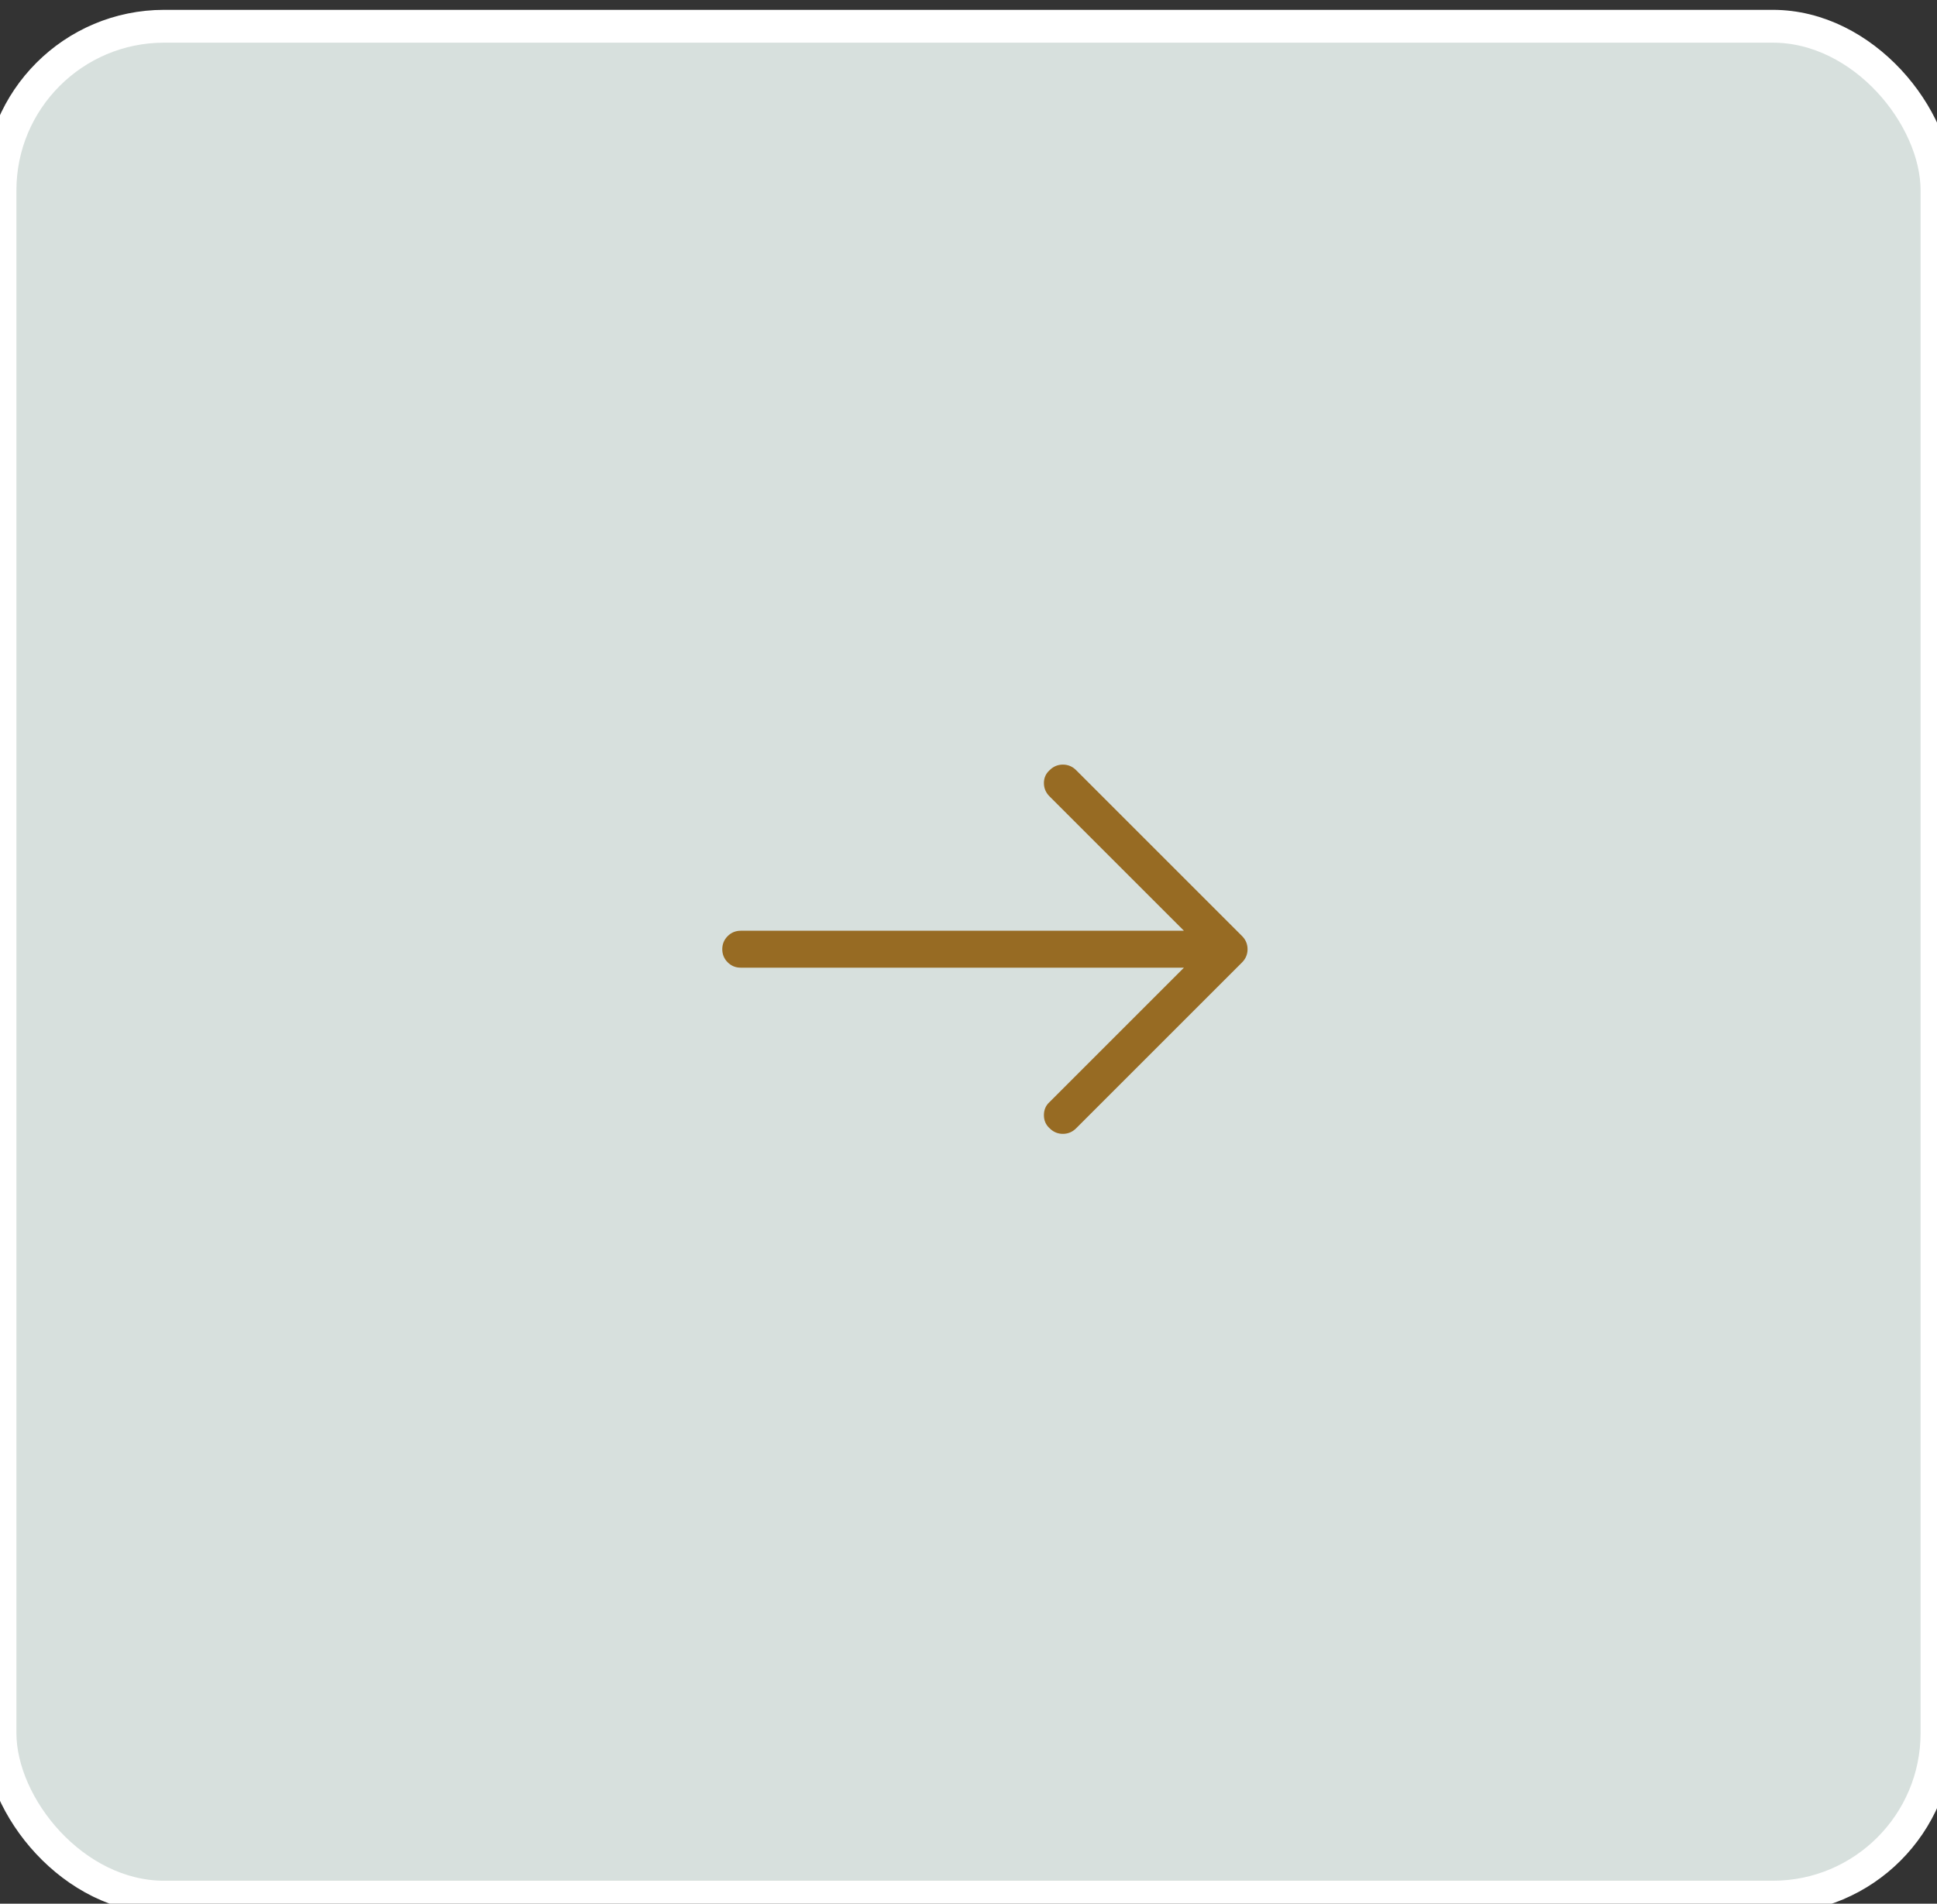 <svg xmlns="http://www.w3.org/2000/svg" width="59" height="58" viewBox="0 0 59 58" fill="none"><rect x="0" y="0" width="59" height="58" fill="#333333" stroke="none"/><rect y="0.8" width="59" height="57" rx="5" fill="#D7E0DD"></rect><rect y="0.8" width="59" height="57" rx="5" stroke="white"></rect><path d="M32.781 23.467C32.667 23.352 32.531 23.295 32.375 23.295C32.219 23.295 32.083 23.352 31.969 23.467C31.854 23.571 31.797 23.701 31.797 23.857C31.797 24.014 31.854 24.149 31.969 24.264L36.062 28.357H22.562C22.406 28.357 22.273 28.412 22.164 28.521C22.055 28.631 22 28.764 22 28.92C22 29.076 22.055 29.209 22.164 29.318C22.273 29.428 22.406 29.482 22.562 29.482H36.062L31.969 33.576C31.854 33.68 31.797 33.813 31.797 33.975C31.797 34.136 31.854 34.269 31.969 34.373C32.083 34.488 32.219 34.545 32.375 34.545C32.531 34.545 32.667 34.488 32.781 34.373L37.828 29.326C37.943 29.212 38 29.076 38 28.92C38 28.764 37.943 28.628 37.828 28.514L32.781 23.467Z" fill="#976B23"></path></svg>